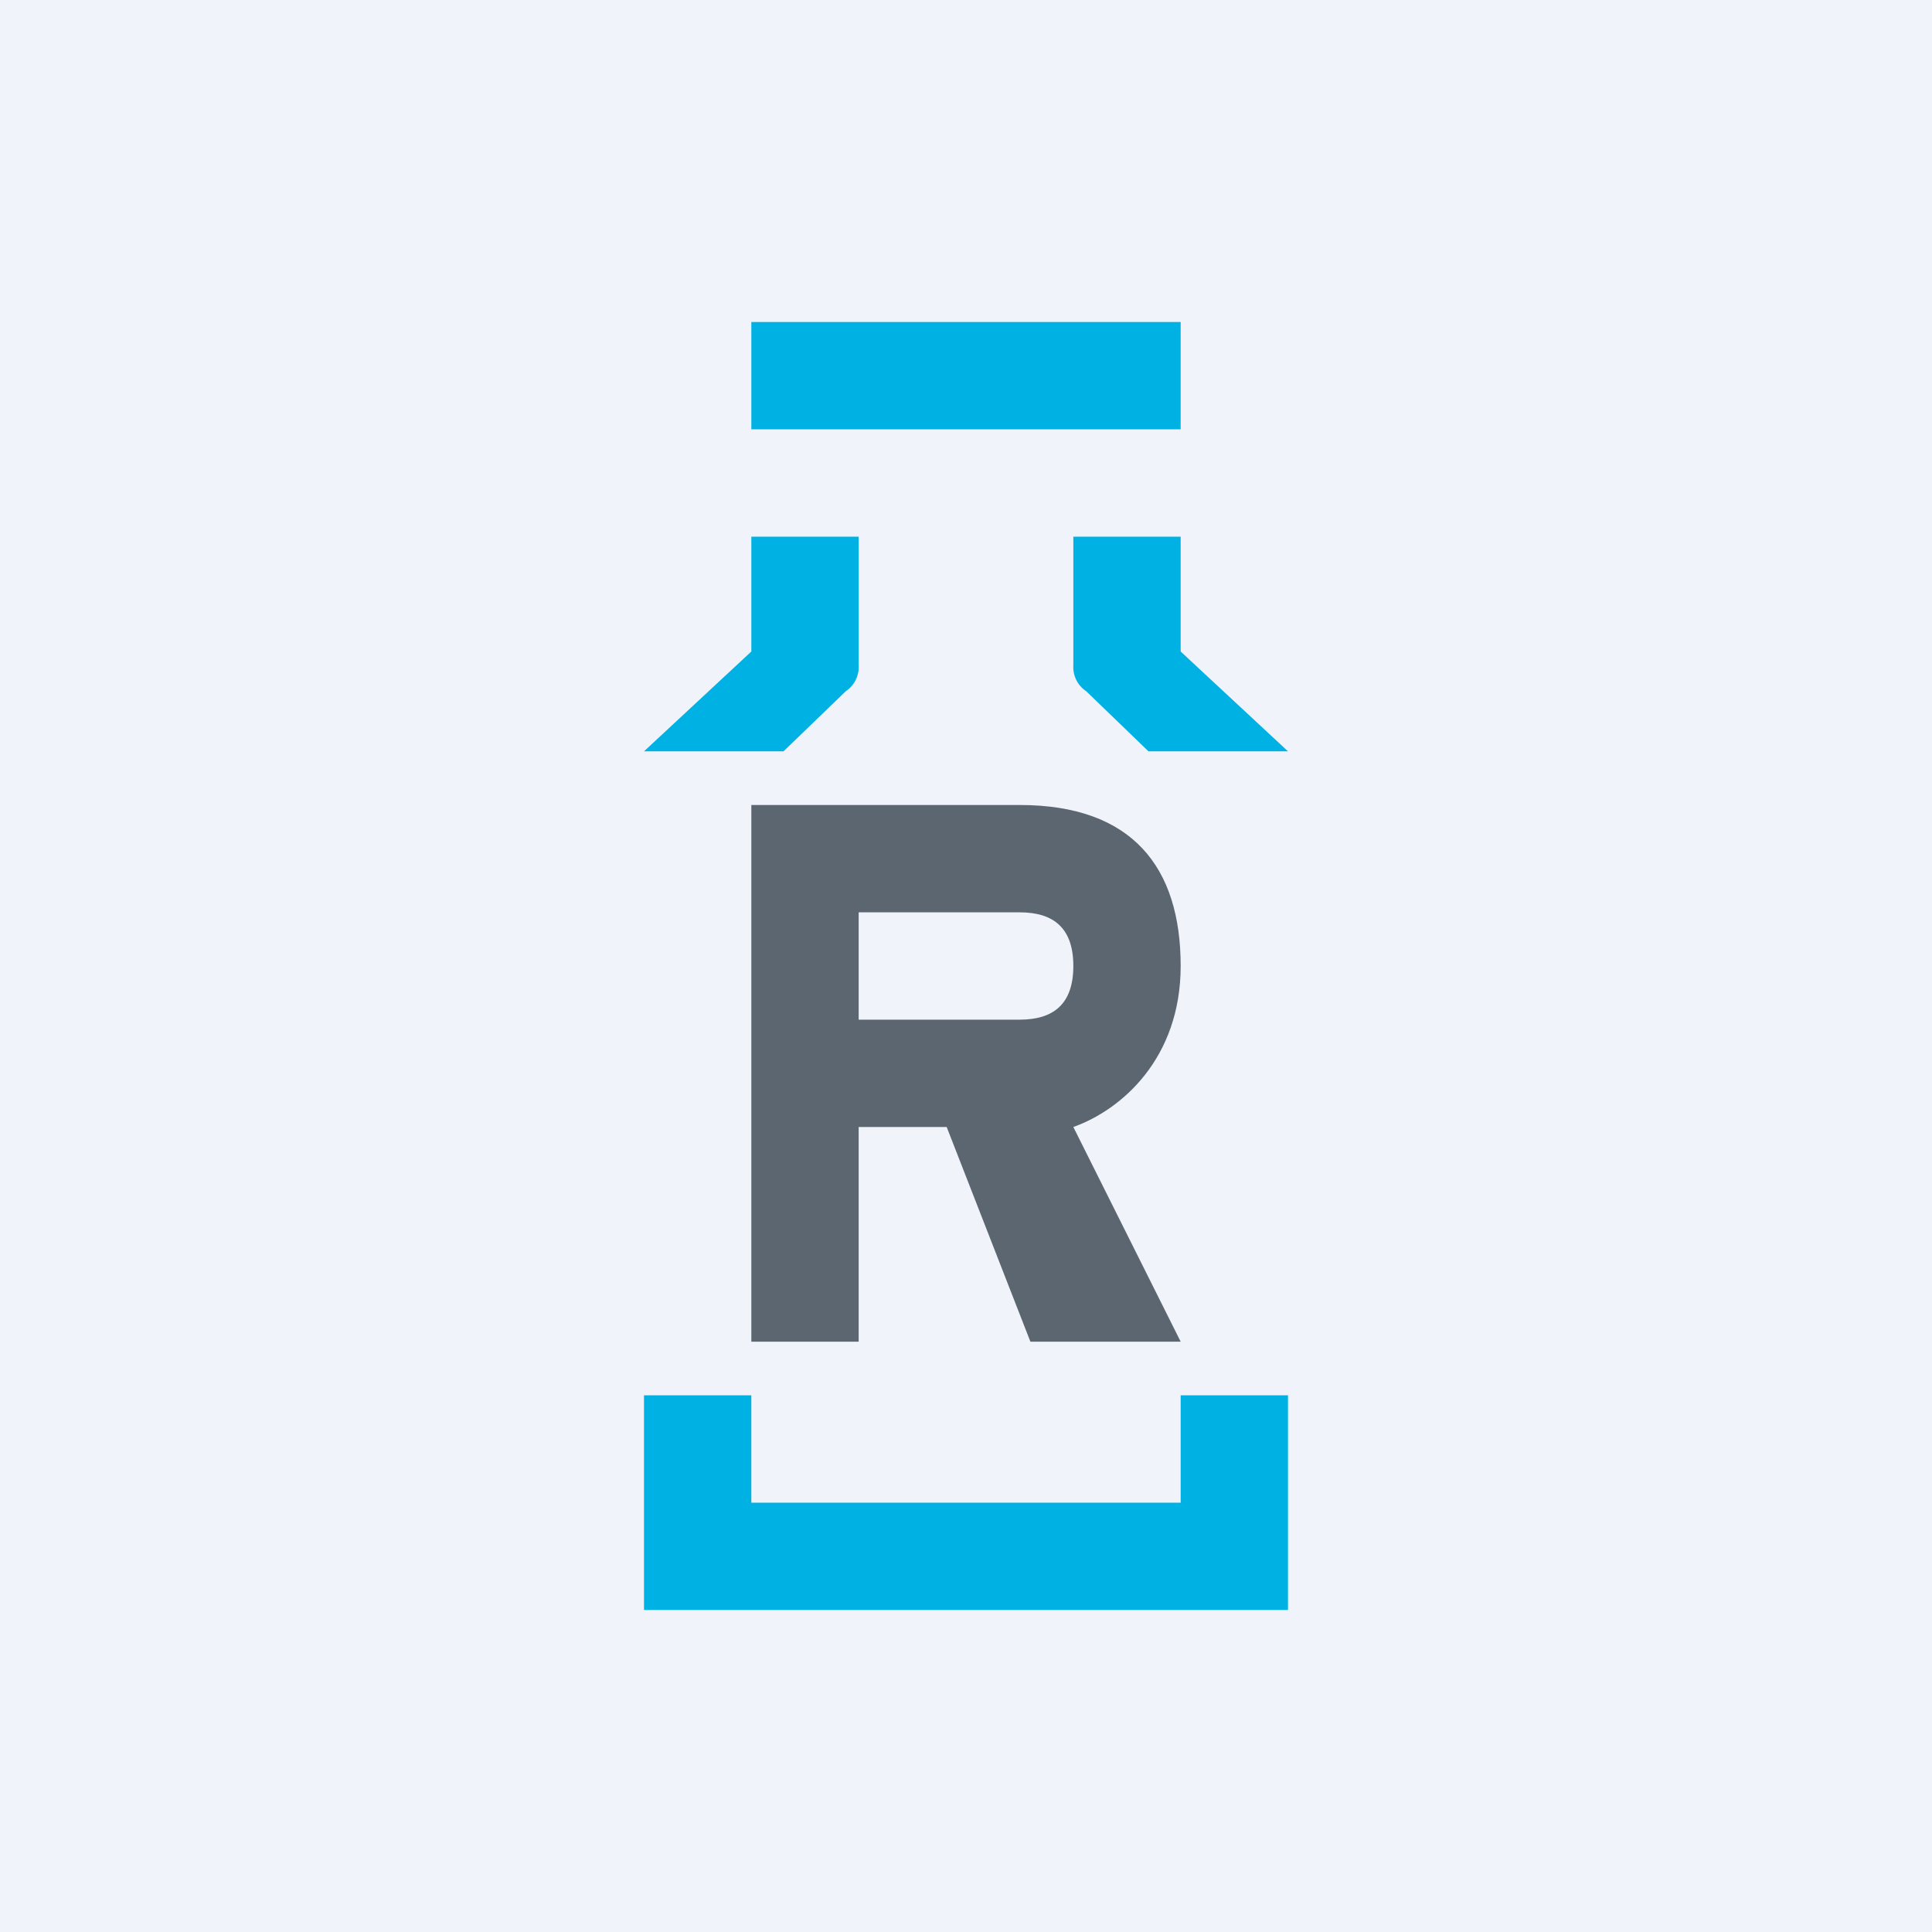 <!-- by TradingView --><svg width="18" height="18" viewBox="0 0 18 18" xmlns="http://www.w3.org/2000/svg"><path fill="#F0F3FA" d="M0 0h18v18H0z"/><path d="m9.6 12.5-.78-2H8v2H7v-5h2.5c1.05 0 1.5.58 1.5 1.5 0 .86-.55 1.34-1 1.5l1 2H9.6ZM10 9c0-.35-.18-.5-.5-.5H8v1h1.5c.32 0 .5-.15.5-.5Z" fill="#5B6670"/><path d="M11 3H7v1h4V3ZM7.88 6.44A.27.27 0 0 0 8 6.2V5H7v1.07L6 7h1.3l.58-.56ZM10.12 6.44A.27.27 0 0 1 10 6.2V5h1v1.07L12 7h-1.3l-.58-.56ZM11 13v1H7v-1H6v2h6v-2h-1Z" fill="#00B2E3"/></svg>